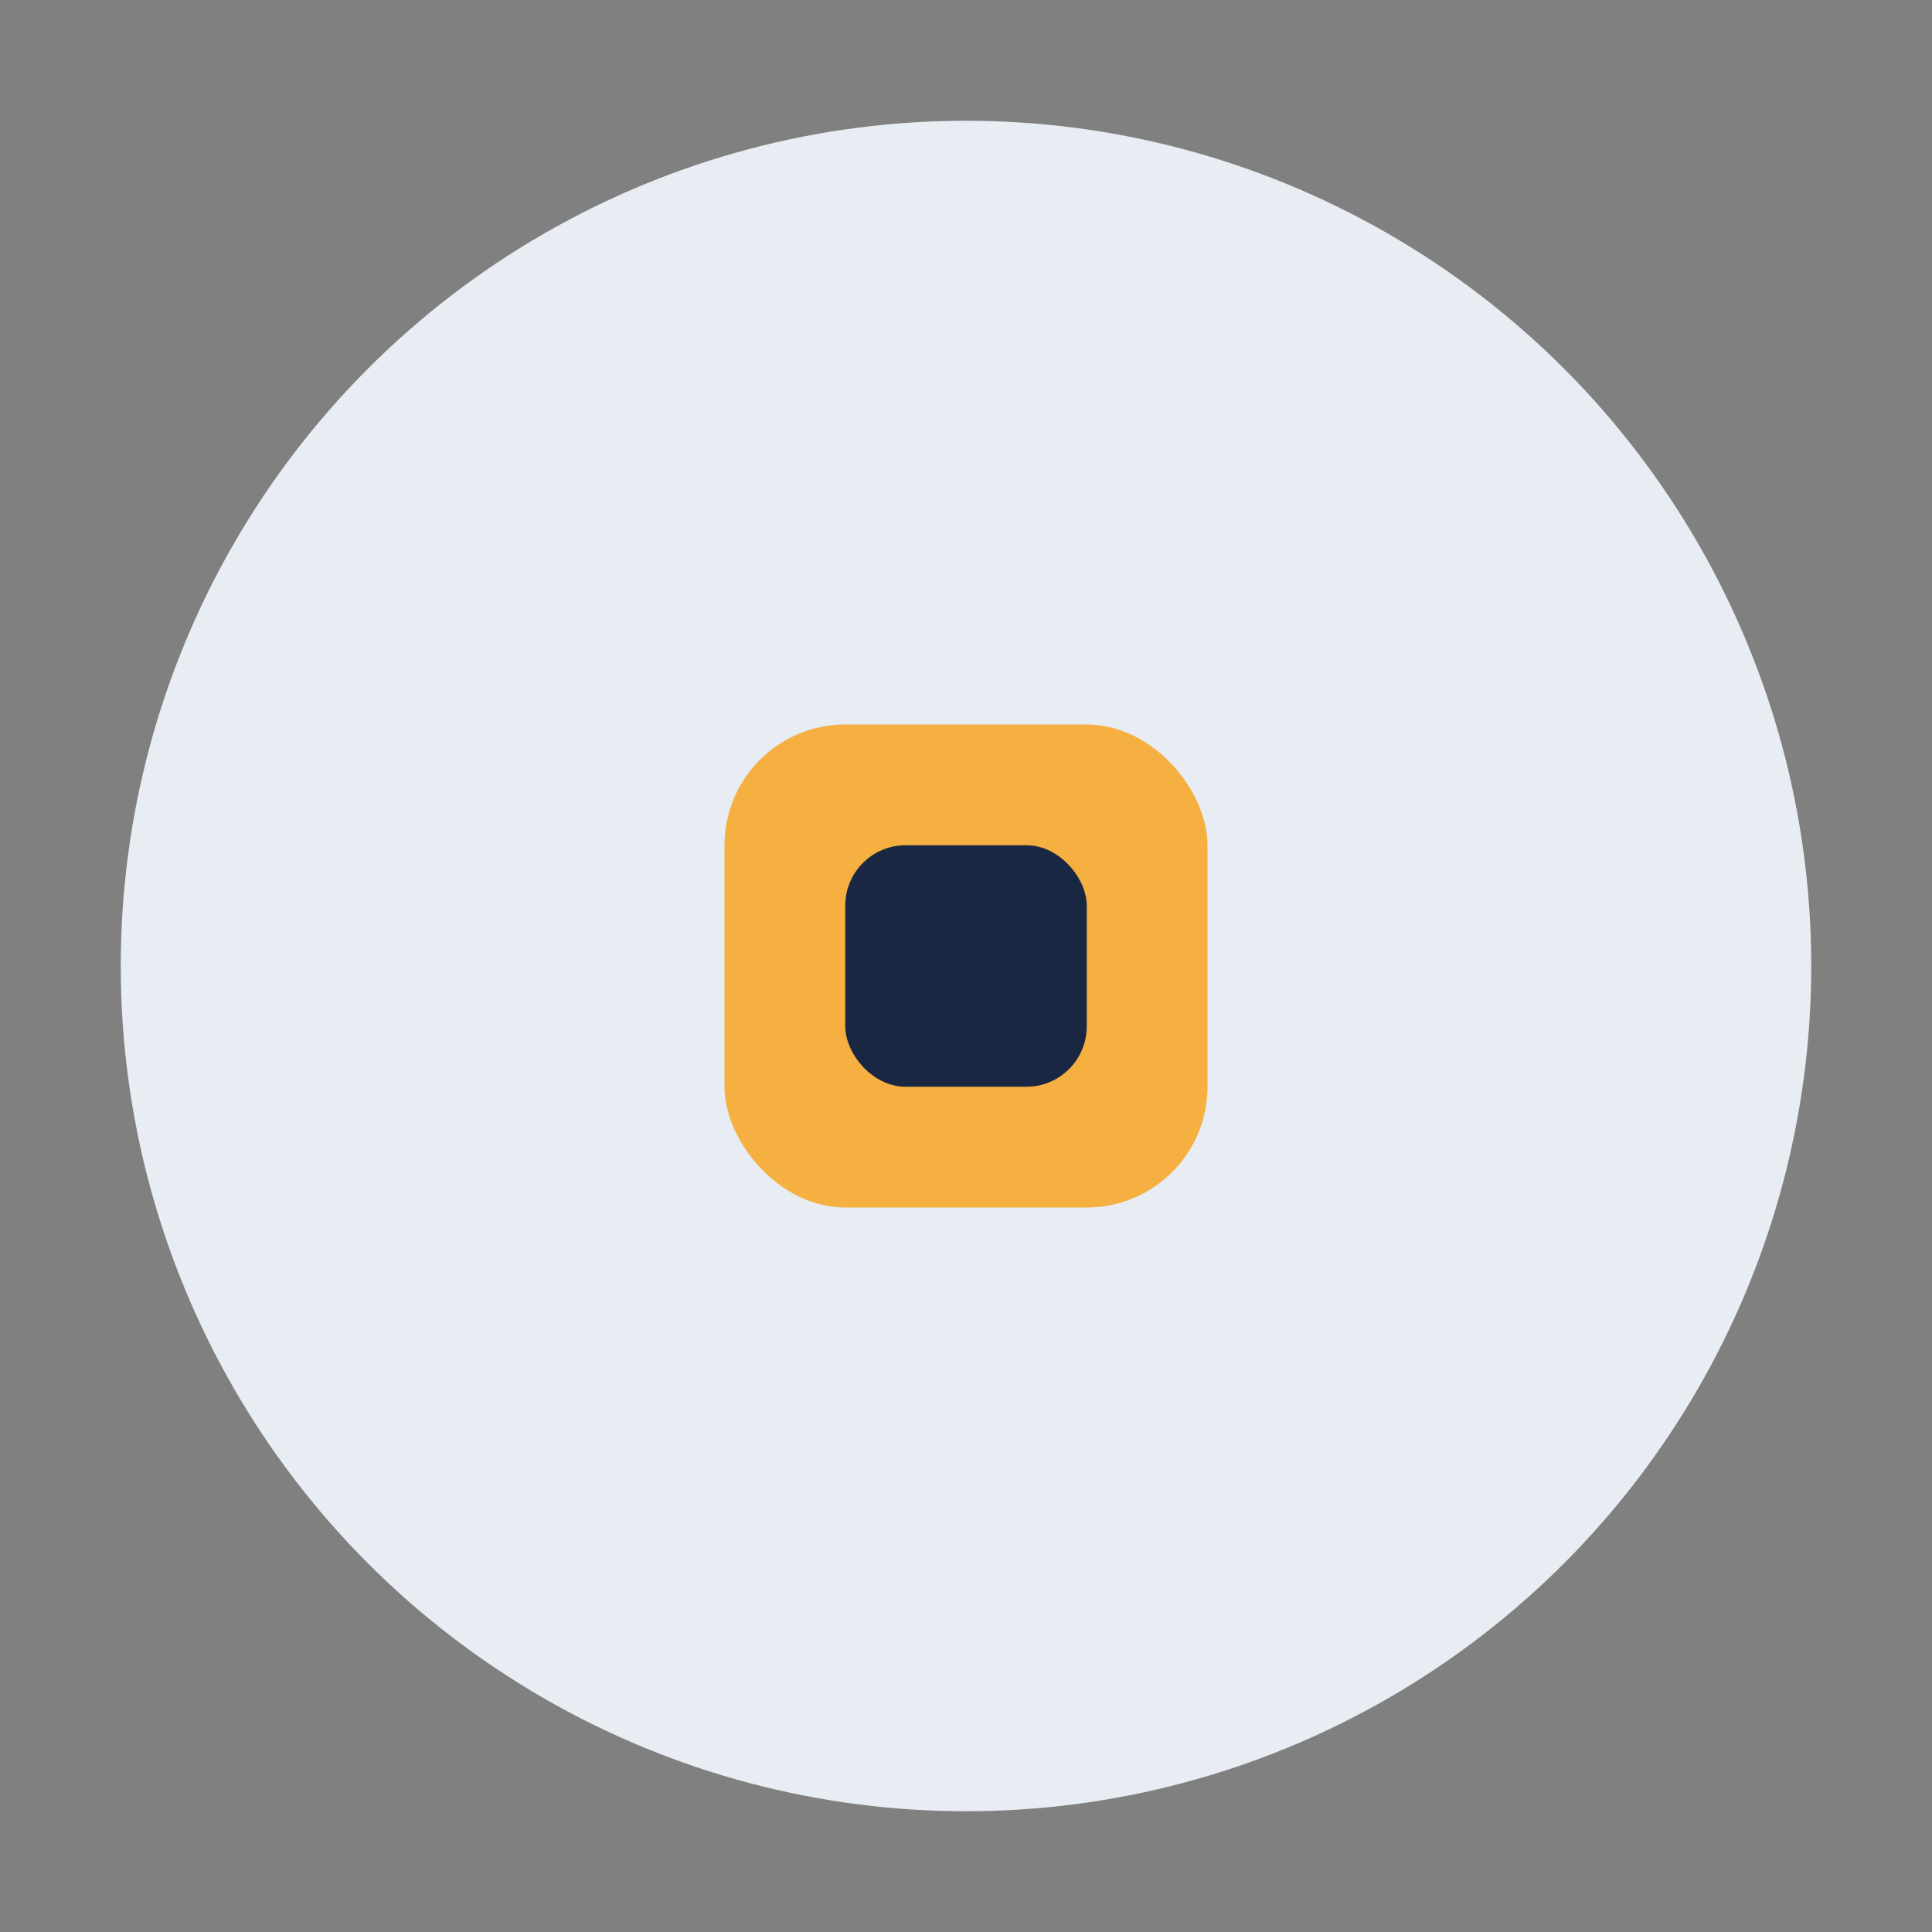 <?xml version="1.0" encoding="UTF-8"?>
<svg xmlns="http://www.w3.org/2000/svg" width="32" height="32" viewBox="0 0 32 32"><rect x="0" y="0" width="32" height="32" fill="#808080" stroke="none"/><circle cx="16" cy="16" r="14" fill="#E8ECF3"/><rect x="12" y="12" width="8" height="8" rx="2" fill="#F5B041"/><rect x="14" y="14" width="4" height="4" rx="1" fill="#1A2743"/></svg>
